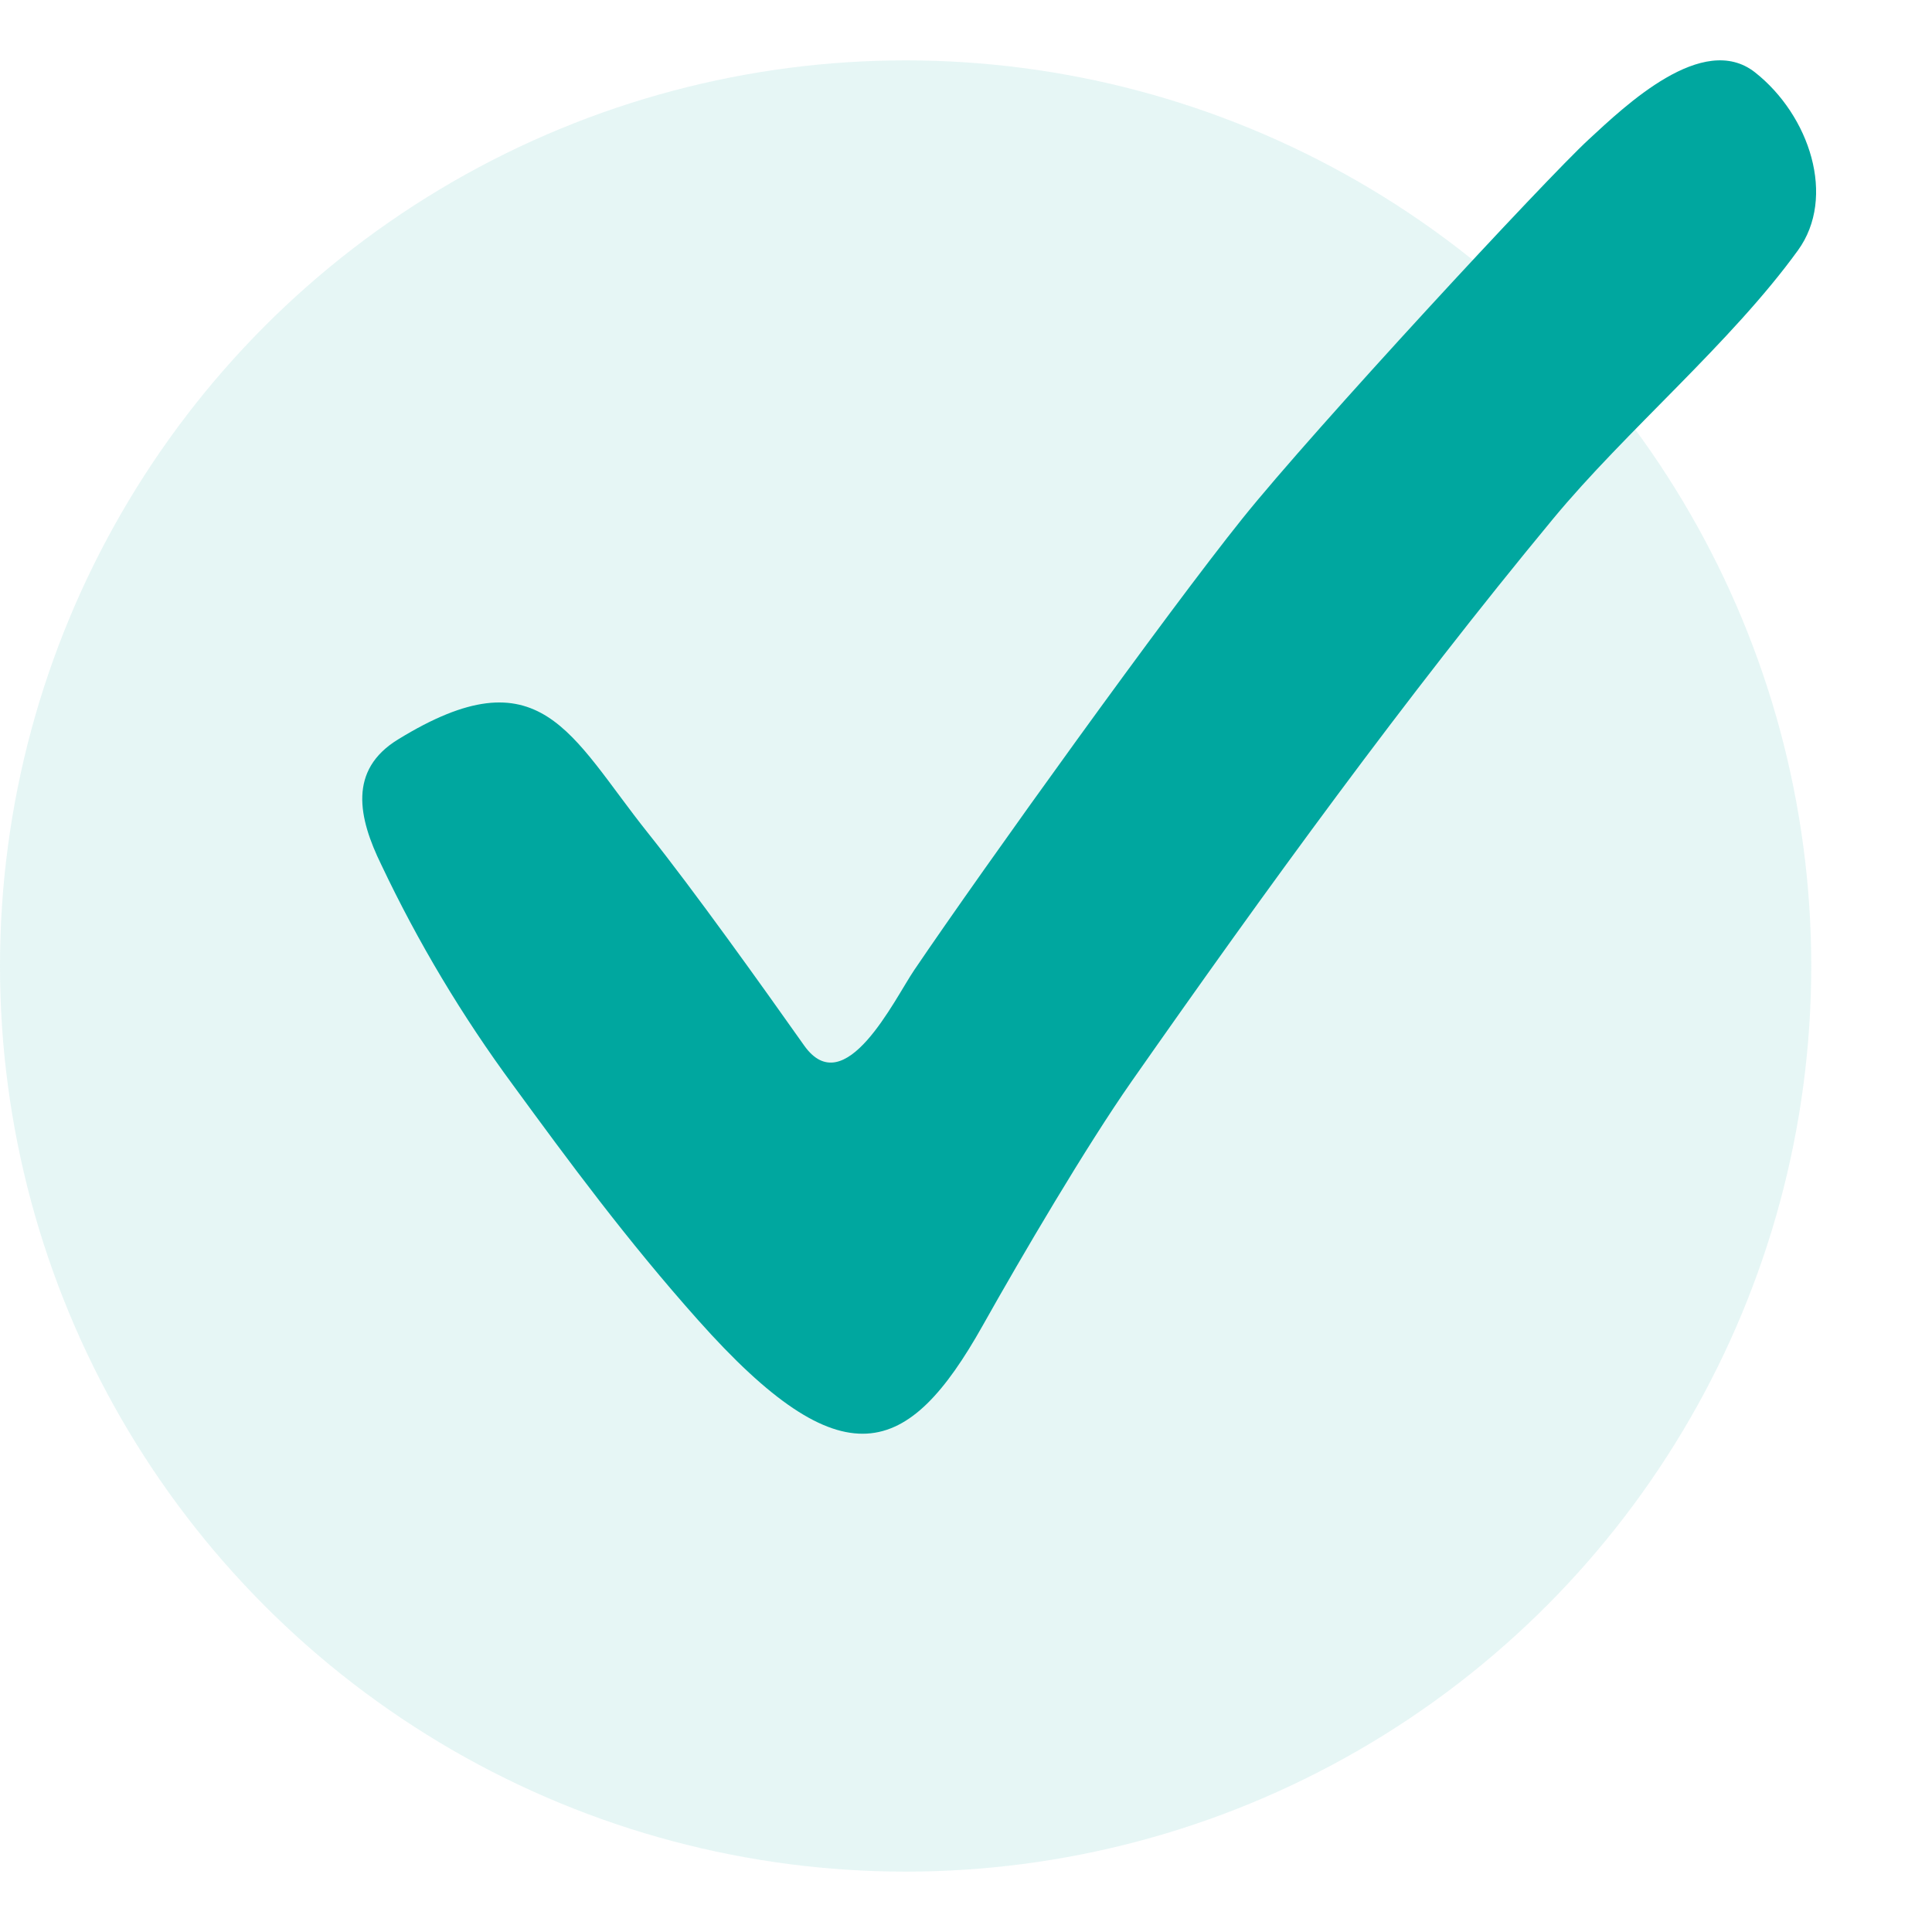 <svg width="16" height="16" viewBox="0 0 16 16" fill="none" xmlns="http://www.w3.org/2000/svg">
<g id="fi_9675140">
<circle id="Ellipse 2719" cx="7.5" cy="8" r="7.5" fill="#00A79F" fill-opacity="0.1"/>
<path id="Vector" d="M5.781 10.932C5.189 10.268 4.711 9.618 4.25 8.988C3.828 8.416 3.462 7.804 3.158 7.162C2.967 6.772 2.883 6.377 3.296 6.124C4.479 5.396 4.722 6.091 5.365 6.897C5.746 7.374 6.308 8.161 6.66 8.659C6.997 9.134 7.407 8.276 7.571 8.034C8.153 7.175 9.666 5.07 10.291 4.292C10.884 3.553 12.8 1.484 13.157 1.155C13.46 0.875 14.102 0.26 14.534 0.599C14.987 0.956 15.209 1.633 14.89 2.073C14.335 2.84 13.463 3.569 12.86 4.299C11.638 5.776 10.482 7.369 9.372 8.955C8.995 9.494 8.465 10.396 8.137 10.98C7.522 12.074 6.982 12.282 5.781 10.932Z" fill="#00A79F"/>
</g>
</svg>

